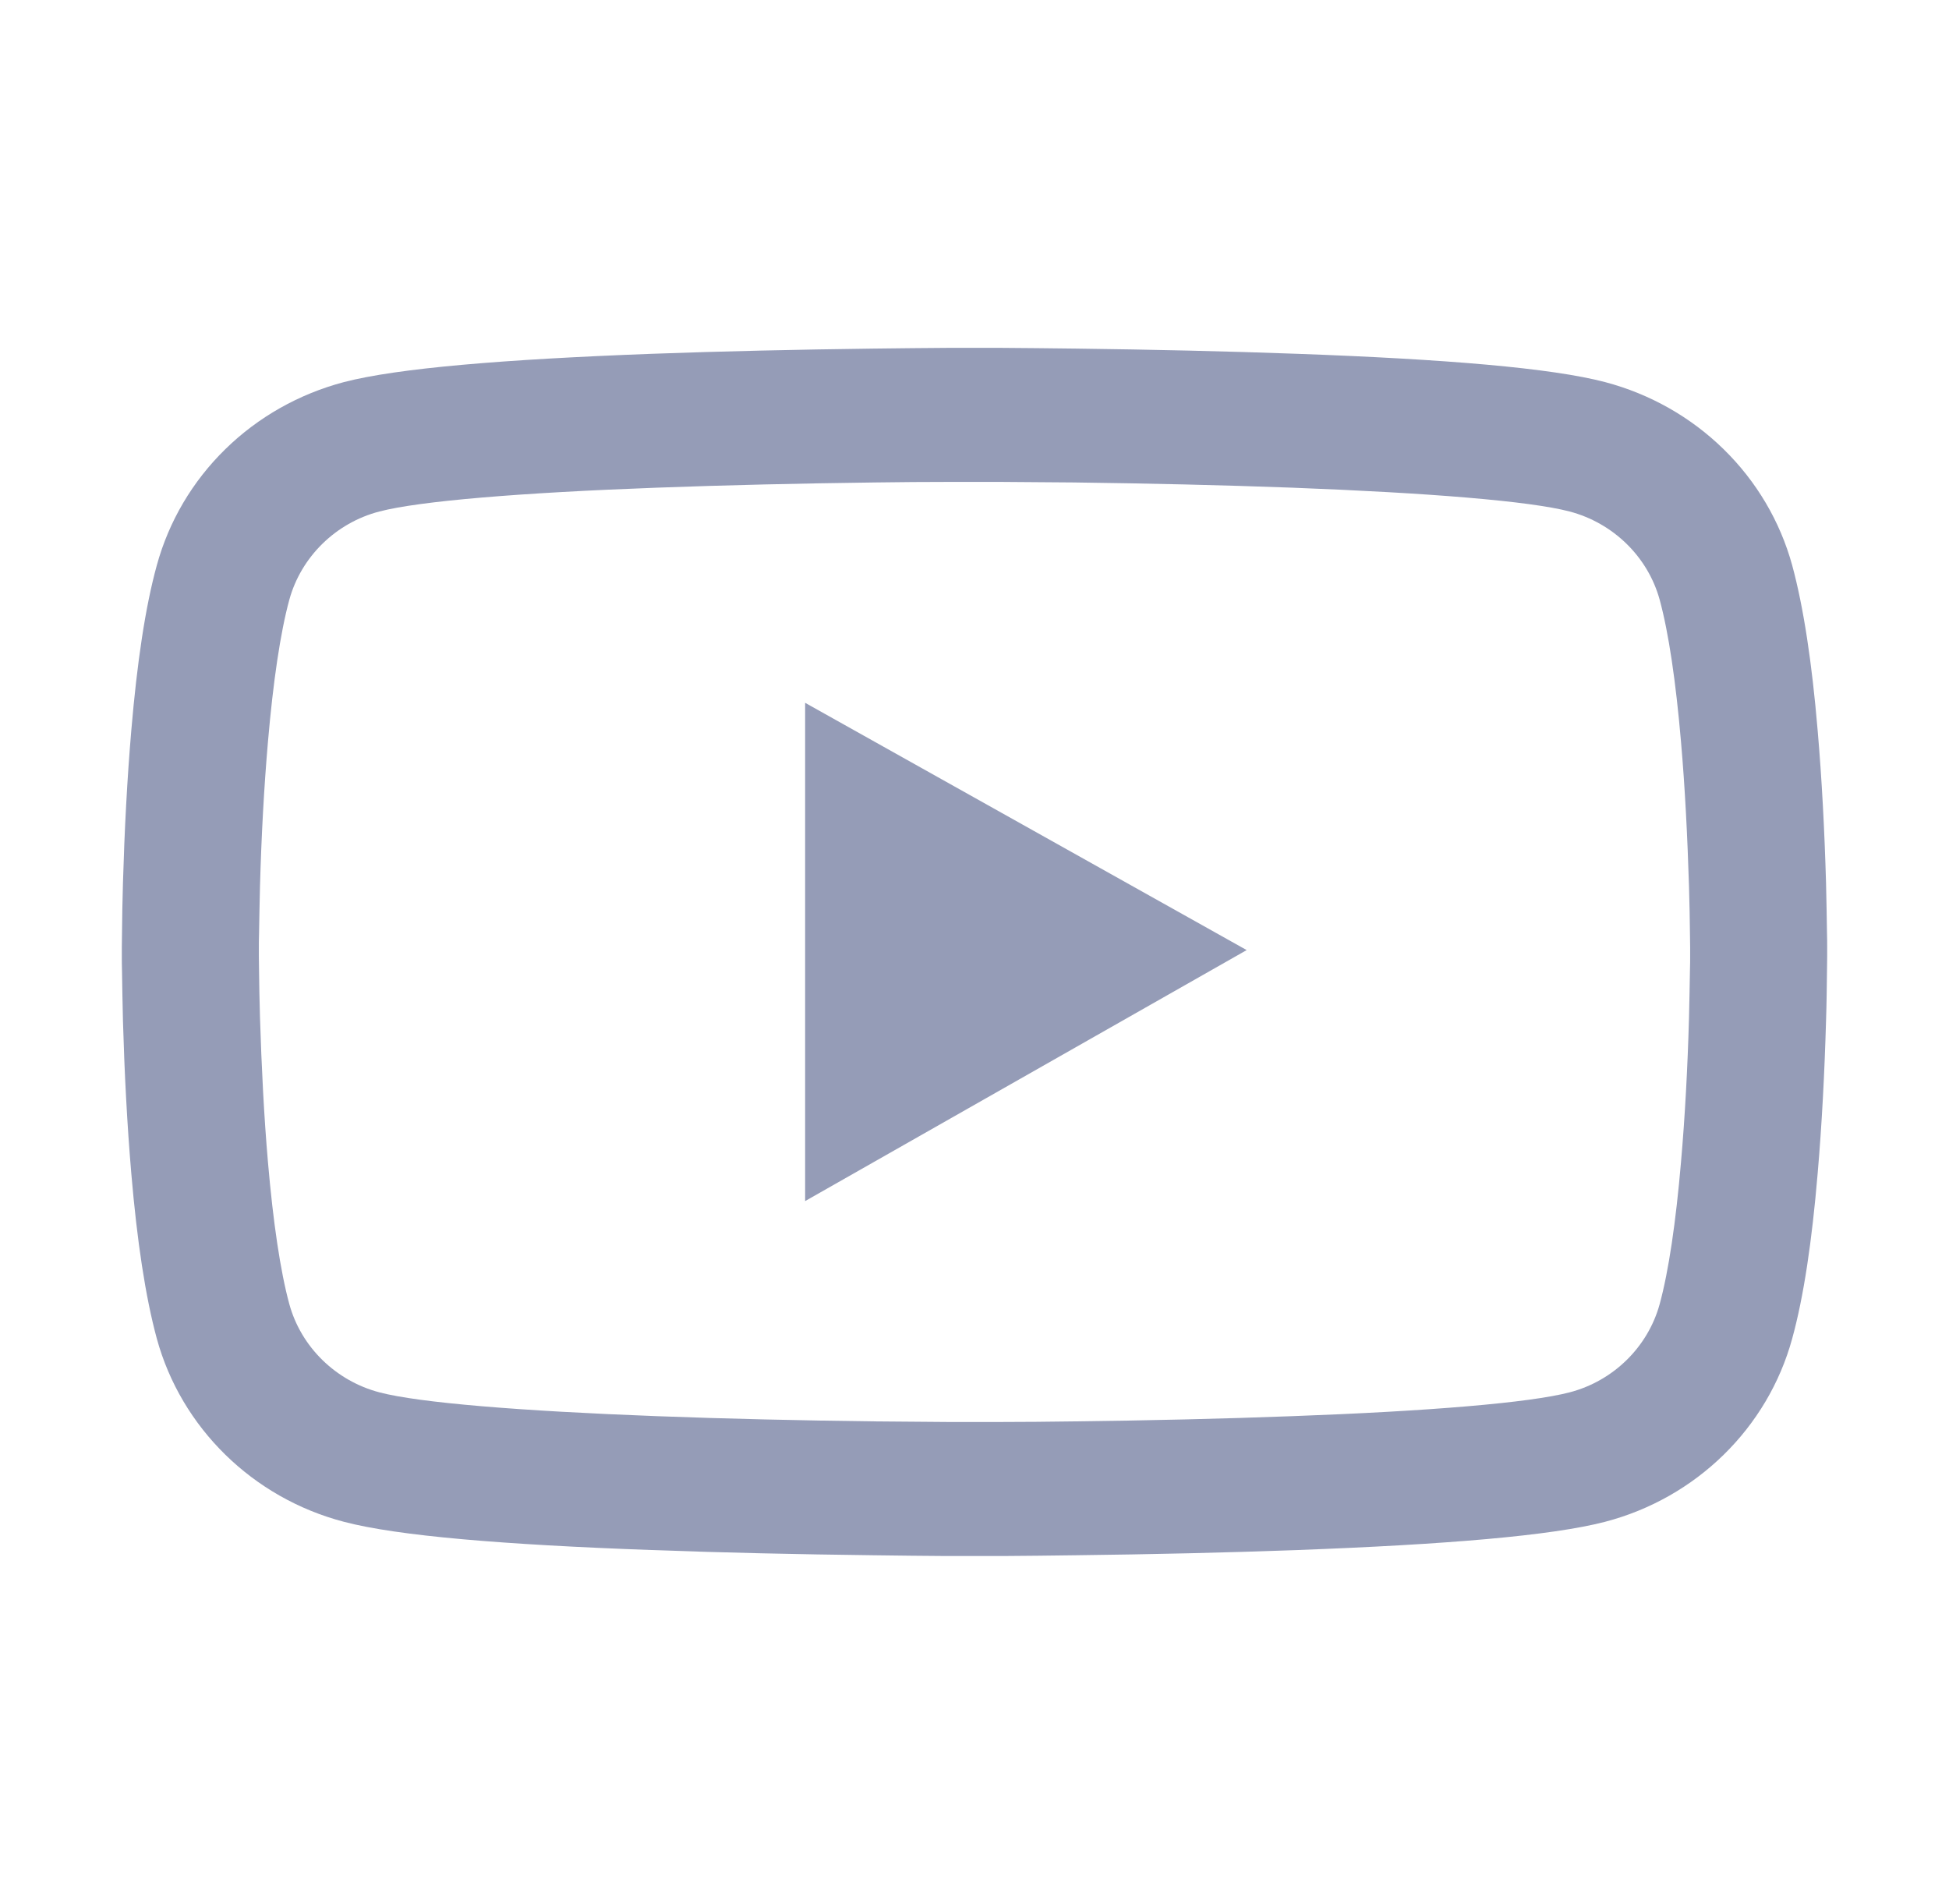 <svg width="43" height="42" viewBox="0 0 43 42" fill="none" xmlns="http://www.w3.org/2000/svg">
    <path d="M40.312 20.885C40.312 20.795 40.312 20.692 40.308 20.573C40.304 20.241 40.296 19.868 40.287 19.47C40.254 18.326 40.195 17.185 40.102 16.111C39.977 14.63 39.792 13.396 39.54 12.469C39.274 11.501 38.753 10.619 38.028 9.91C37.304 9.201 36.402 8.69 35.412 8.429C34.224 8.117 31.897 7.924 28.622 7.805C27.064 7.748 25.397 7.711 23.73 7.69C23.146 7.682 22.604 7.678 22.117 7.674H20.883C20.396 7.678 19.854 7.682 19.27 7.69C17.603 7.711 15.936 7.748 14.378 7.805C11.103 7.928 8.772 8.121 7.588 8.429C6.598 8.69 5.695 9.2 4.971 9.909C4.246 10.618 3.725 11.501 3.46 12.469C3.204 13.396 3.023 14.63 2.897 16.111C2.805 17.185 2.746 18.326 2.713 19.47C2.7 19.868 2.696 20.241 2.692 20.573C2.692 20.692 2.688 20.795 2.688 20.885V21.115C2.688 21.205 2.688 21.307 2.692 21.426C2.696 21.759 2.704 22.132 2.713 22.53C2.746 23.674 2.805 24.814 2.897 25.889C3.023 27.369 3.208 28.604 3.46 29.531C3.998 31.496 5.577 33.046 7.588 33.571C8.772 33.883 11.103 34.076 14.378 34.194C15.936 34.252 17.603 34.289 19.27 34.309C19.854 34.318 20.396 34.322 20.883 34.326H22.117C22.604 34.322 23.146 34.318 23.73 34.309C25.397 34.289 27.064 34.252 28.622 34.194C31.897 34.072 34.228 33.879 35.412 33.571C37.423 33.046 39.002 31.5 39.54 29.531C39.796 28.604 39.977 27.369 40.102 25.889C40.195 24.814 40.254 23.674 40.287 22.53C40.3 22.132 40.304 21.759 40.308 21.426C40.308 21.307 40.312 21.205 40.312 21.115V20.885ZM37.289 21.098C37.289 21.184 37.289 21.279 37.285 21.39C37.281 21.709 37.272 22.062 37.264 22.444C37.234 23.535 37.176 24.626 37.087 25.639C36.974 26.959 36.815 28.042 36.617 28.768C36.357 29.716 35.593 30.466 34.627 30.716C33.745 30.946 31.523 31.131 28.504 31.241C26.976 31.299 25.33 31.336 23.688 31.356C23.113 31.364 22.579 31.369 22.101 31.369H20.899L19.312 31.356C17.67 31.336 16.028 31.299 14.496 31.241C11.476 31.127 9.251 30.946 8.373 30.716C7.407 30.462 6.643 29.716 6.383 28.768C6.185 28.042 6.026 26.959 5.912 25.639C5.824 24.626 5.77 23.535 5.736 22.444C5.724 22.062 5.719 21.705 5.715 21.39C5.715 21.279 5.711 21.18 5.711 21.098V20.901C5.711 20.815 5.711 20.721 5.715 20.61C5.719 20.29 5.728 19.938 5.736 19.556C5.766 18.465 5.824 17.374 5.912 16.361C6.026 15.04 6.185 13.957 6.383 13.231C6.643 12.284 7.407 11.533 8.373 11.283C9.255 11.053 11.476 10.869 14.496 10.758C16.024 10.701 17.67 10.664 19.312 10.643C19.887 10.635 20.421 10.631 20.899 10.631H22.101L23.688 10.643C25.33 10.664 26.972 10.701 28.504 10.758C31.523 10.873 33.749 11.053 34.627 11.283C35.593 11.537 36.357 12.284 36.617 13.231C36.815 13.957 36.974 15.04 37.087 16.361C37.176 17.374 37.23 18.465 37.264 19.556C37.276 19.938 37.281 20.294 37.285 20.61C37.285 20.721 37.289 20.819 37.289 20.901V21.098ZM17.763 26.496L27.505 20.959L17.763 15.504V26.496Z"
          fill="#959CB7"/>
</svg>
